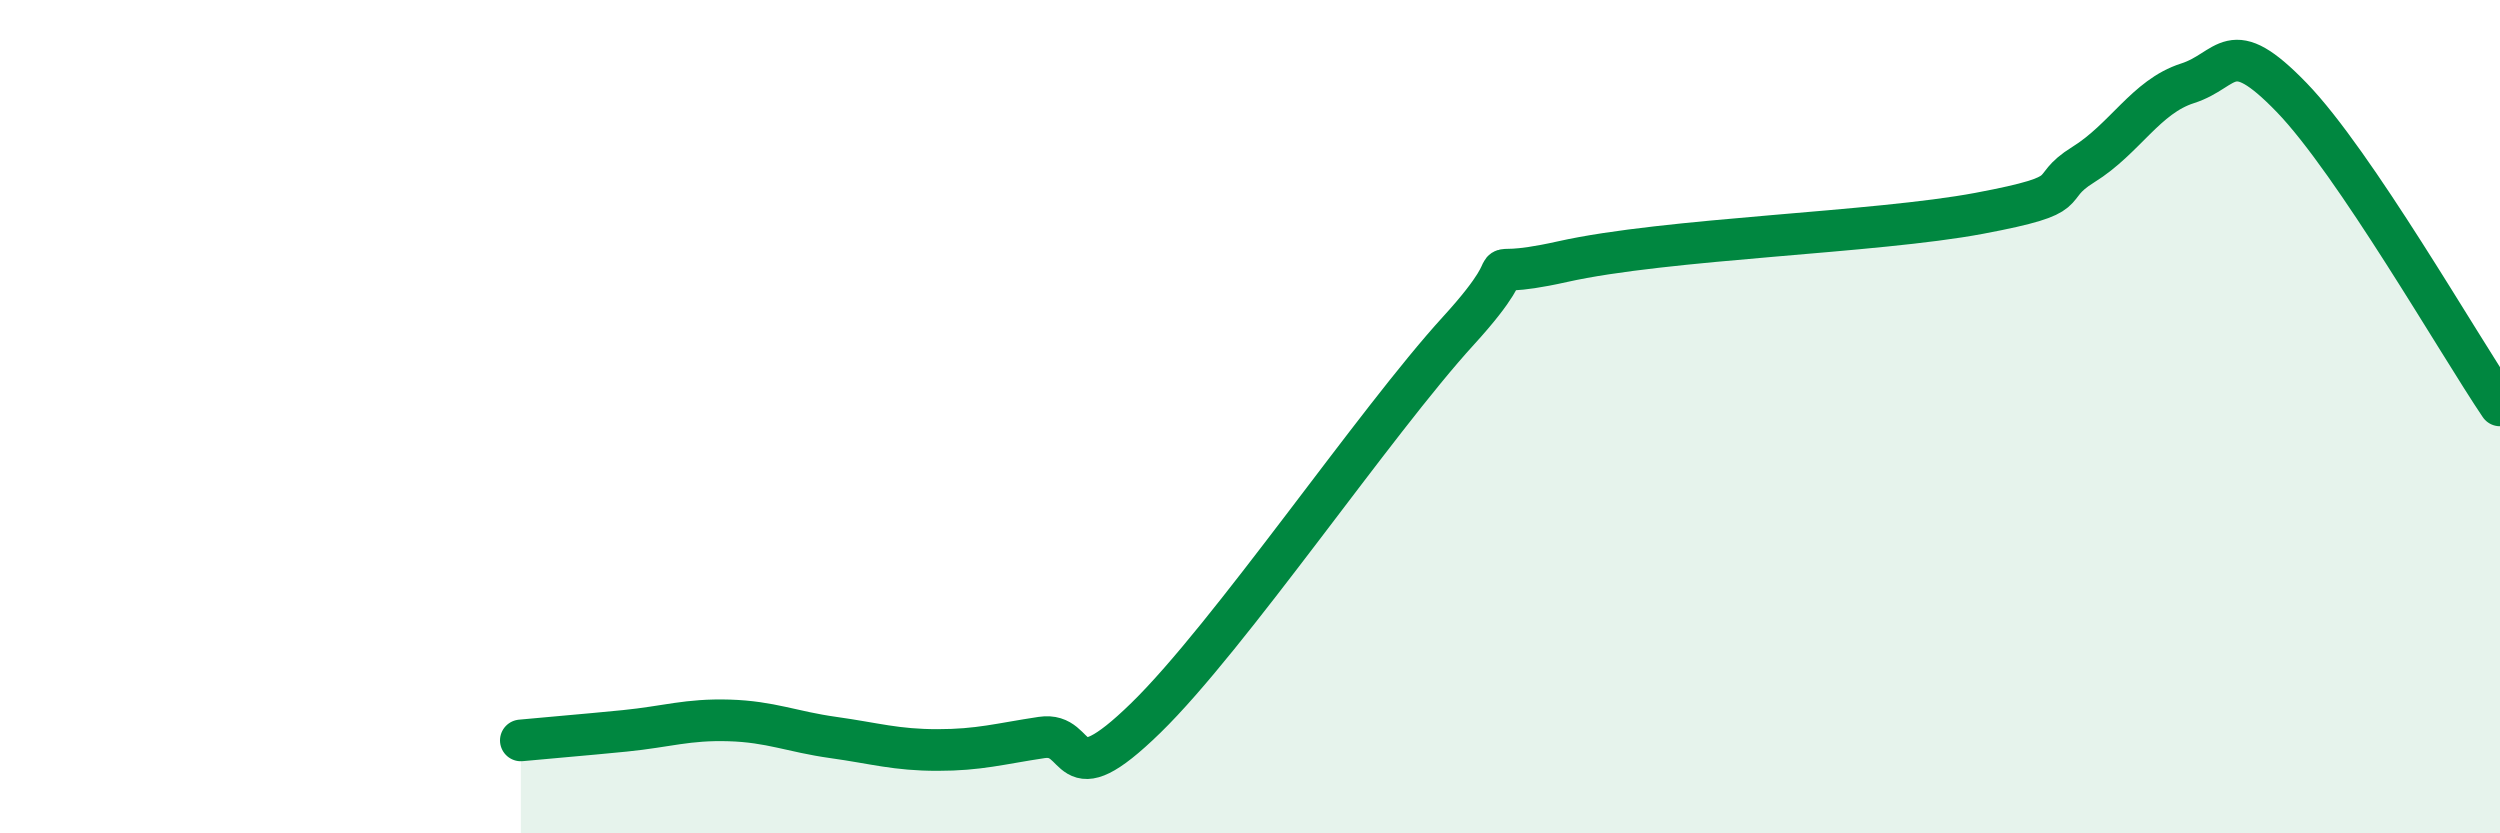 
    <svg width="60" height="20" viewBox="0 0 60 20" xmlns="http://www.w3.org/2000/svg">
      <path
        d="M 12.5,17.77 C 13,17.72 14,17.64 15,17.54 C 16,17.44 16.5,17.26 17.5,17.29 C 18.5,17.32 19,17.56 20,17.7 C 21,17.84 21.5,18 22.5,18 C 23.5,18 24,17.85 25,17.7 C 26,17.55 25.5,19.18 27.5,17.23 C 29.5,15.28 33,10.13 35,7.94 C 37,5.75 35,6.84 37.5,6.28 C 40,5.72 45,5.59 47.5,5.12 C 50,4.65 49,4.57 50,3.95 C 51,3.33 51.5,2.32 52.5,2 C 53.5,1.68 53.5,0.79 55,2.34 C 56.5,3.89 59,8.25 60,9.73L60 20L12.5 20Z"
        fill="#008740"
        opacity="0.1"
        stroke-linecap="round"
        stroke-linejoin="round"
      />
      <path
        d="M 12.5,17.77 C 13,17.72 14,17.64 15,17.54 C 16,17.44 16.5,17.26 17.5,17.29 C 18.5,17.32 19,17.56 20,17.7 C 21,17.84 21.5,18 22.5,18 C 23.5,18 24,17.85 25,17.7 C 26,17.55 25.5,19.18 27.5,17.23 C 29.5,15.28 33,10.13 35,7.94 C 37,5.75 35,6.84 37.5,6.28 C 40,5.72 45,5.59 47.5,5.12 C 50,4.65 49,4.57 50,3.95 C 51,3.33 51.5,2.32 52.5,2 C 53.5,1.68 53.5,0.79 55,2.34 C 56.5,3.89 59,8.25 60,9.73"
        stroke="#008740"
        stroke-width="1"
        fill="none"
        stroke-linecap="round"
        stroke-linejoin="round"
      />
    </svg>
  